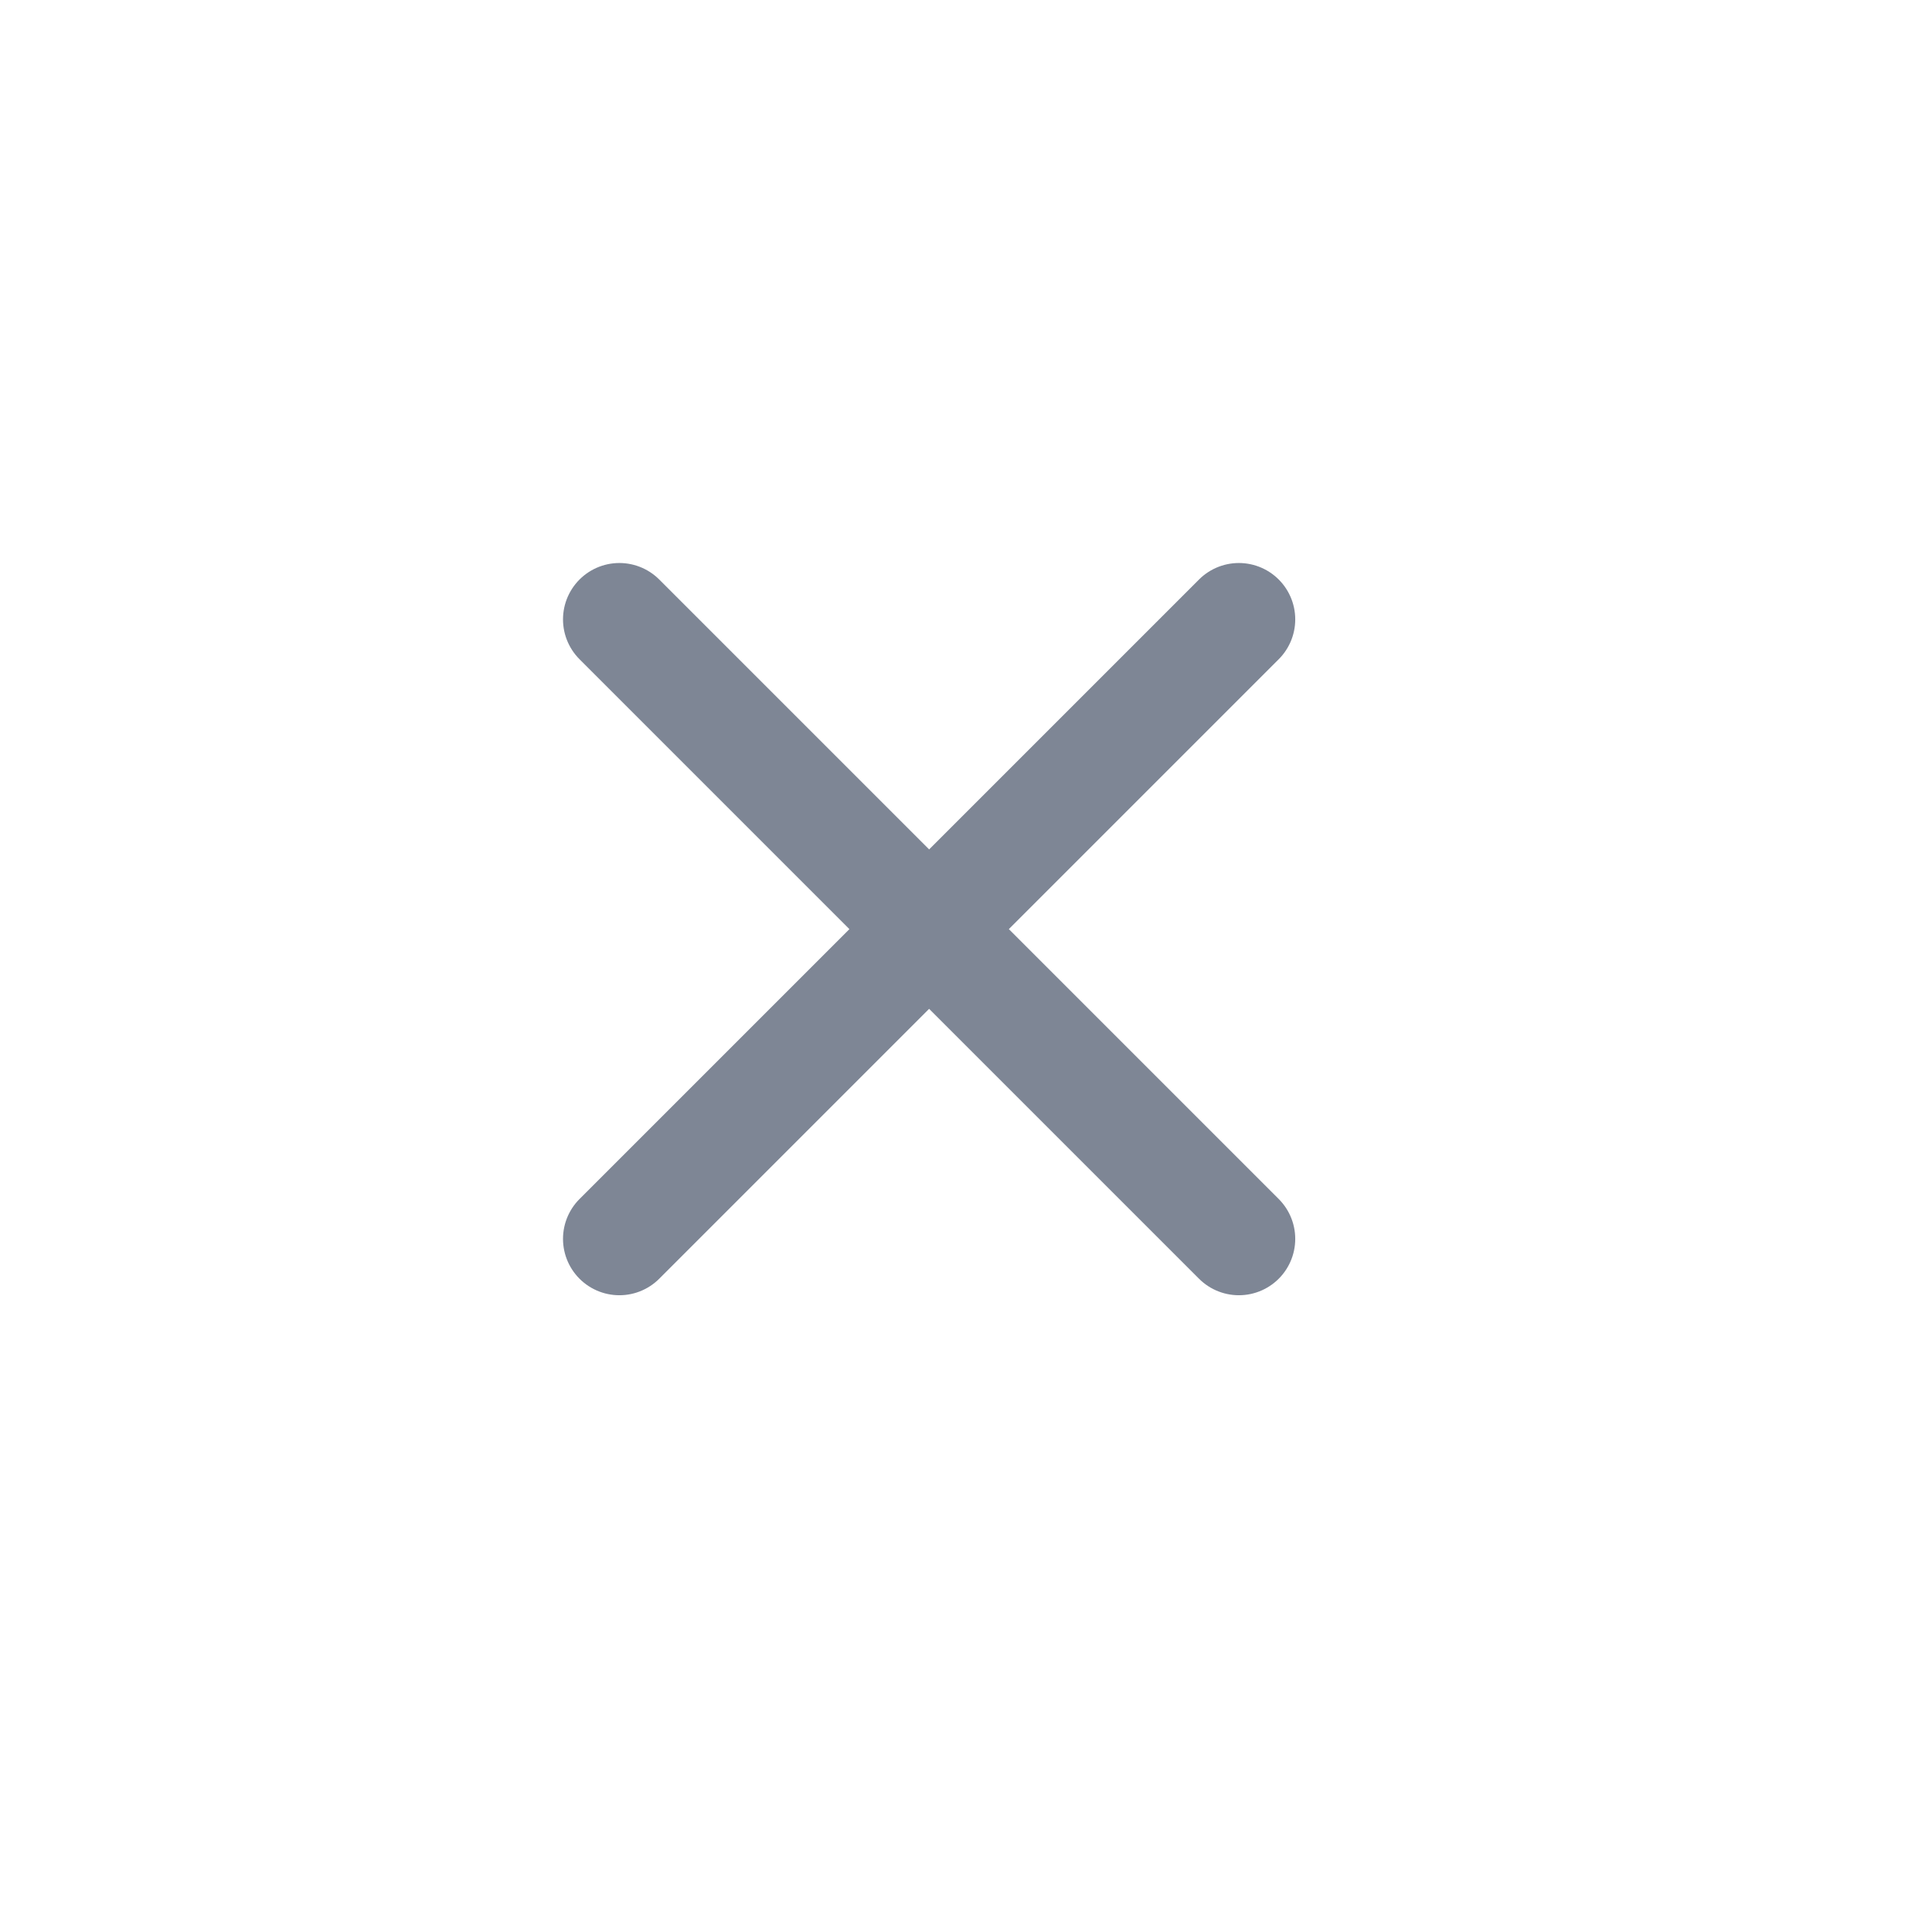<?xml version="1.0" encoding="utf-8"?>
<svg xmlns="http://www.w3.org/2000/svg" fill="none" height="100%" overflow="visible" preserveAspectRatio="none" style="display: block;" viewBox="0 0 17 17" width="100%">
<g id="vuesax/linear/close-circle">
<g id="close-circle">
<path d="M5.45 10.901L10.901 5.45M10.901 10.901L5.45 5.45" id="Vector" stroke="#7E8695" stroke-linecap="round" stroke-linejoin="round" stroke-width="0.992"/>
<path d="M15.778 0.572V15.778H0.572V0.572H15.778Z" id="Vector_2" opacity="0" stroke="#7E8695" stroke-width="1.145"/>
</g>
</g>
</svg>